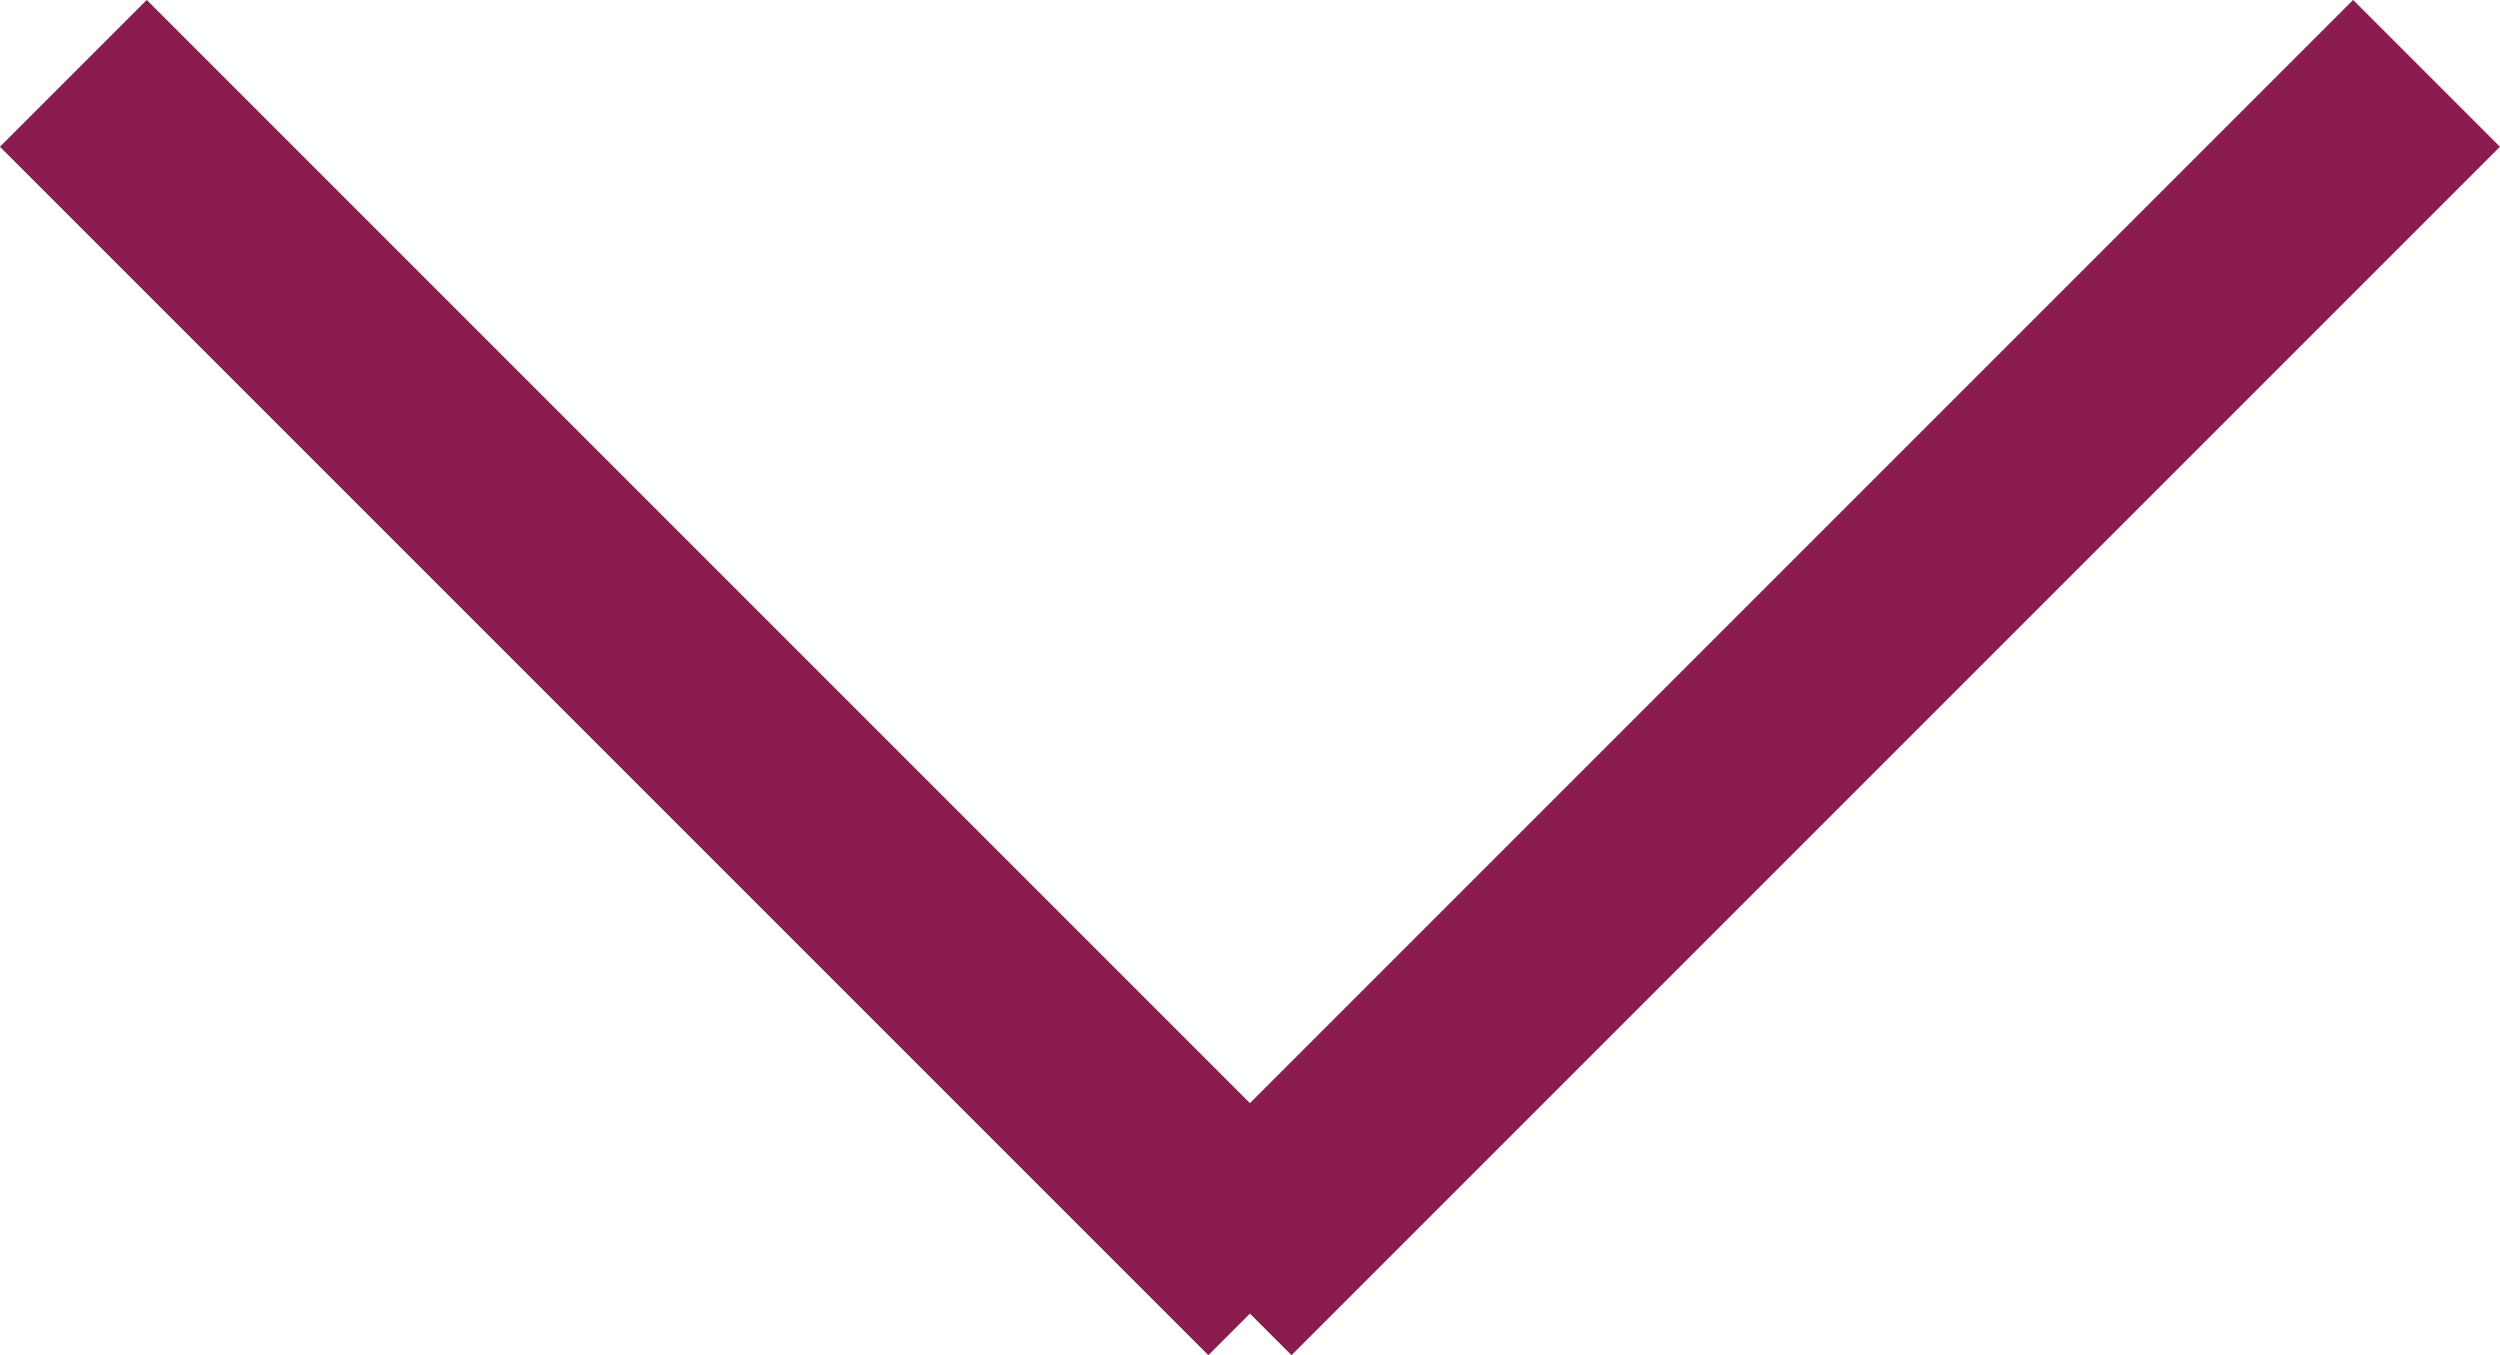 <svg xmlns="http://www.w3.org/2000/svg" width="18.061" height="9.79" viewBox="0 0 18.061 9.79">
  <g id="Groupe_71" data-name="Groupe 71" transform="translate(-691.97 -744.97)">
    <line id="Ligne_4" data-name="Ligne 4" y1="8.73" x2="8.73" transform="translate(700.77 745.5)" fill="none" stroke="#8b1d4e" stroke-width="1.5"/>
    <line id="Ligne_5" data-name="Ligne 5" x1="8.73" y1="8.73" transform="translate(692.5 745.5)" fill="none" stroke="#8b1d4e" stroke-width="1.5"/>
  </g>
</svg>
